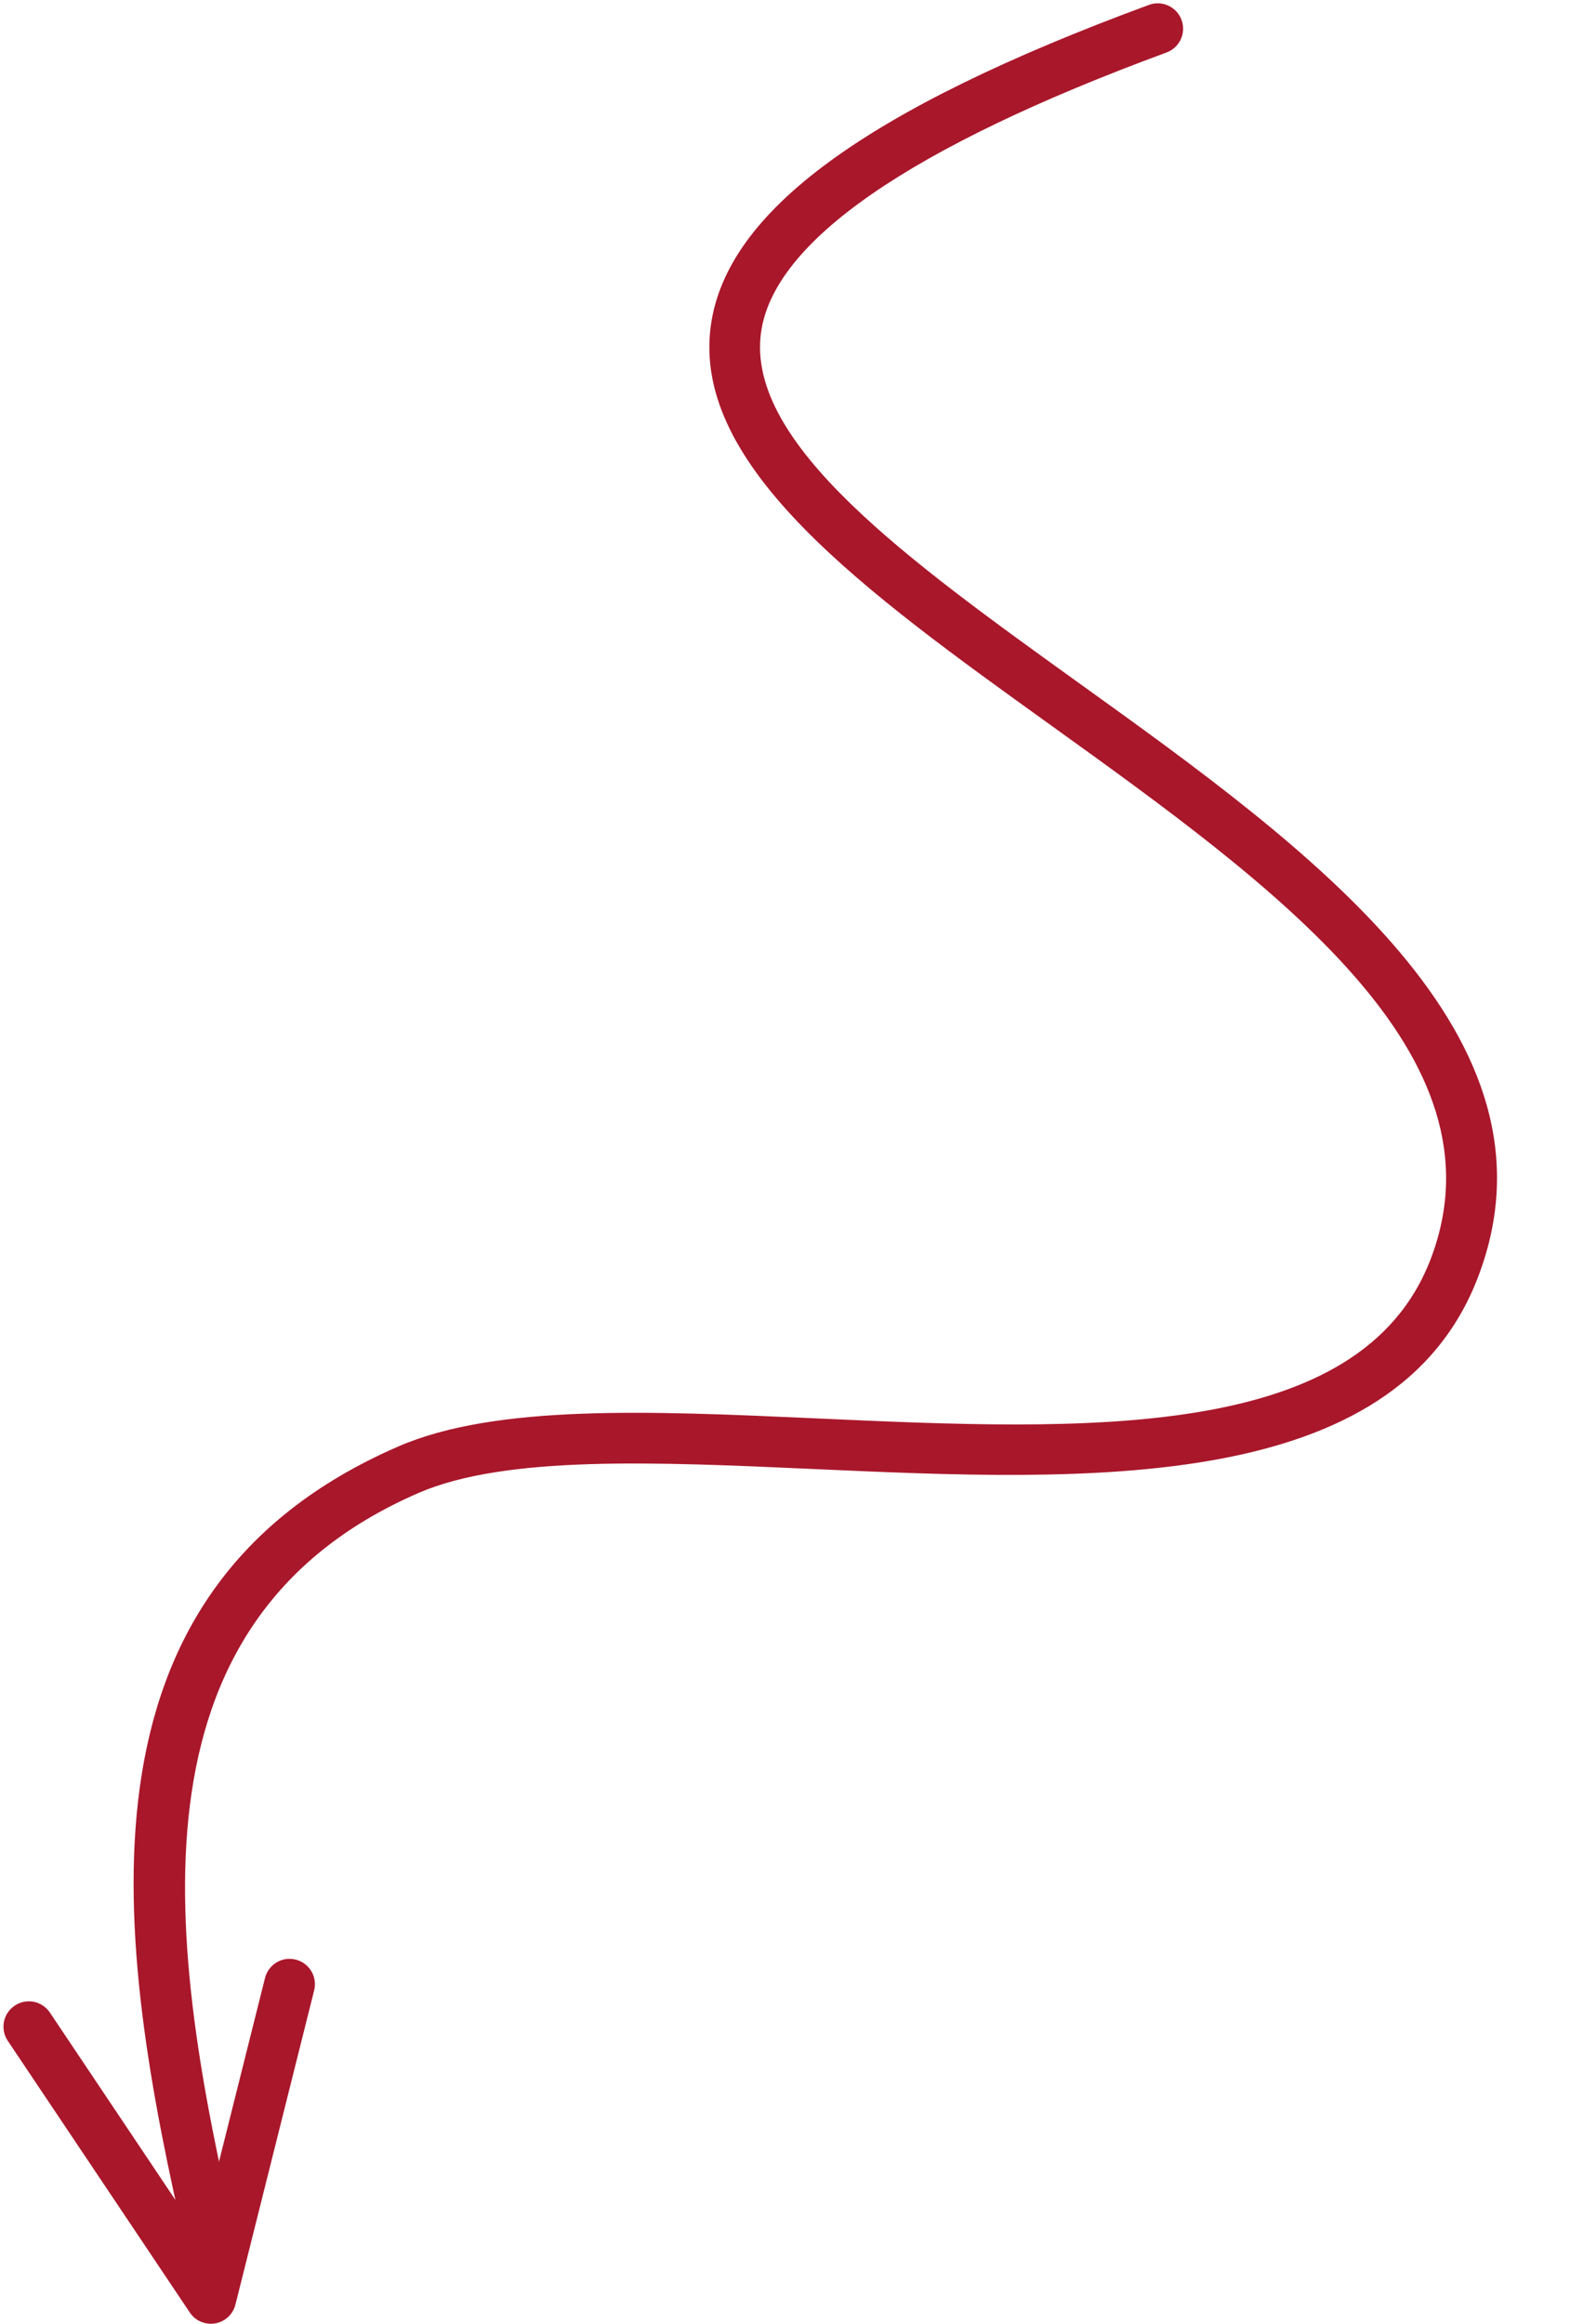 <?xml version="1.0" encoding="UTF-8" standalone="no"?><svg xmlns="http://www.w3.org/2000/svg" xmlns:xlink="http://www.w3.org/1999/xlink" fill="#000000" height="1608" preserveAspectRatio="xMidYMid meet" version="1" viewBox="707.0 421.1 1086.6 1608.0" width="1086.6" zoomAndPan="magnify"><g fill="#a9172b" id="change1_1"><path d="M 852.938 2029.109 C 847.156 2029.109 841.652 2026.25 838.371 2021.32 L 712.375 1833.301 C 706.977 1825.238 709.137 1814.34 717.195 1808.961 C 725.234 1803.551 736.113 1805.699 741.527 1813.762 L 845.523 1968.98 L 890.402 1789.871 C 892.762 1780.449 902.297 1774.711 911.68 1777.121 C 921.066 1779.469 926.789 1788.988 924.43 1798.398 L 869.945 2015.828 C 868.273 2022.559 862.781 2027.648 855.957 2028.852 C 854.945 2029.031 853.941 2029.109 852.938 2029.109" fill="inherit"/><path d="M 853.613 1993 C 845.641 1993 838.426 1987.52 836.555 1979.449 C 785.945 1762.418 751.328 1522.461 982.641 1422.051 C 1050.359 1392.59 1158.109 1397.469 1272.285 1402.617 C 1457.289 1410.988 1648.715 1419.551 1697.242 1292.16 C 1751.168 1150.715 1589.715 1034.703 1433.637 922.48 C 1306.121 830.832 1185.672 744.277 1198.941 646.574 C 1209.699 567.387 1306.059 496.789 1502.23 424.469 C 1511.289 421.129 1521.387 425.777 1524.738 434.875 C 1528.102 443.961 1523.465 454.043 1514.355 457.418 C 1336.73 522.91 1242.281 588.125 1233.691 651.309 C 1223.289 728.09 1335.41 808.684 1454.074 894.004 C 1613.219 1008.344 1793.574 1138.004 1730.004 1304.668 C 1672.48 1455.719 1459.086 1446.129 1270.715 1437.668 C 1160.742 1432.719 1056.922 1428.059 996.602 1454.23 C 790.07 1543.898 823.316 1768.23 870.711 1971.449 C 872.91 1980.898 867.051 1990.328 857.617 1992.539 C 856.273 1992.828 854.934 1993 853.613 1993" fill="inherit"/></g></svg>